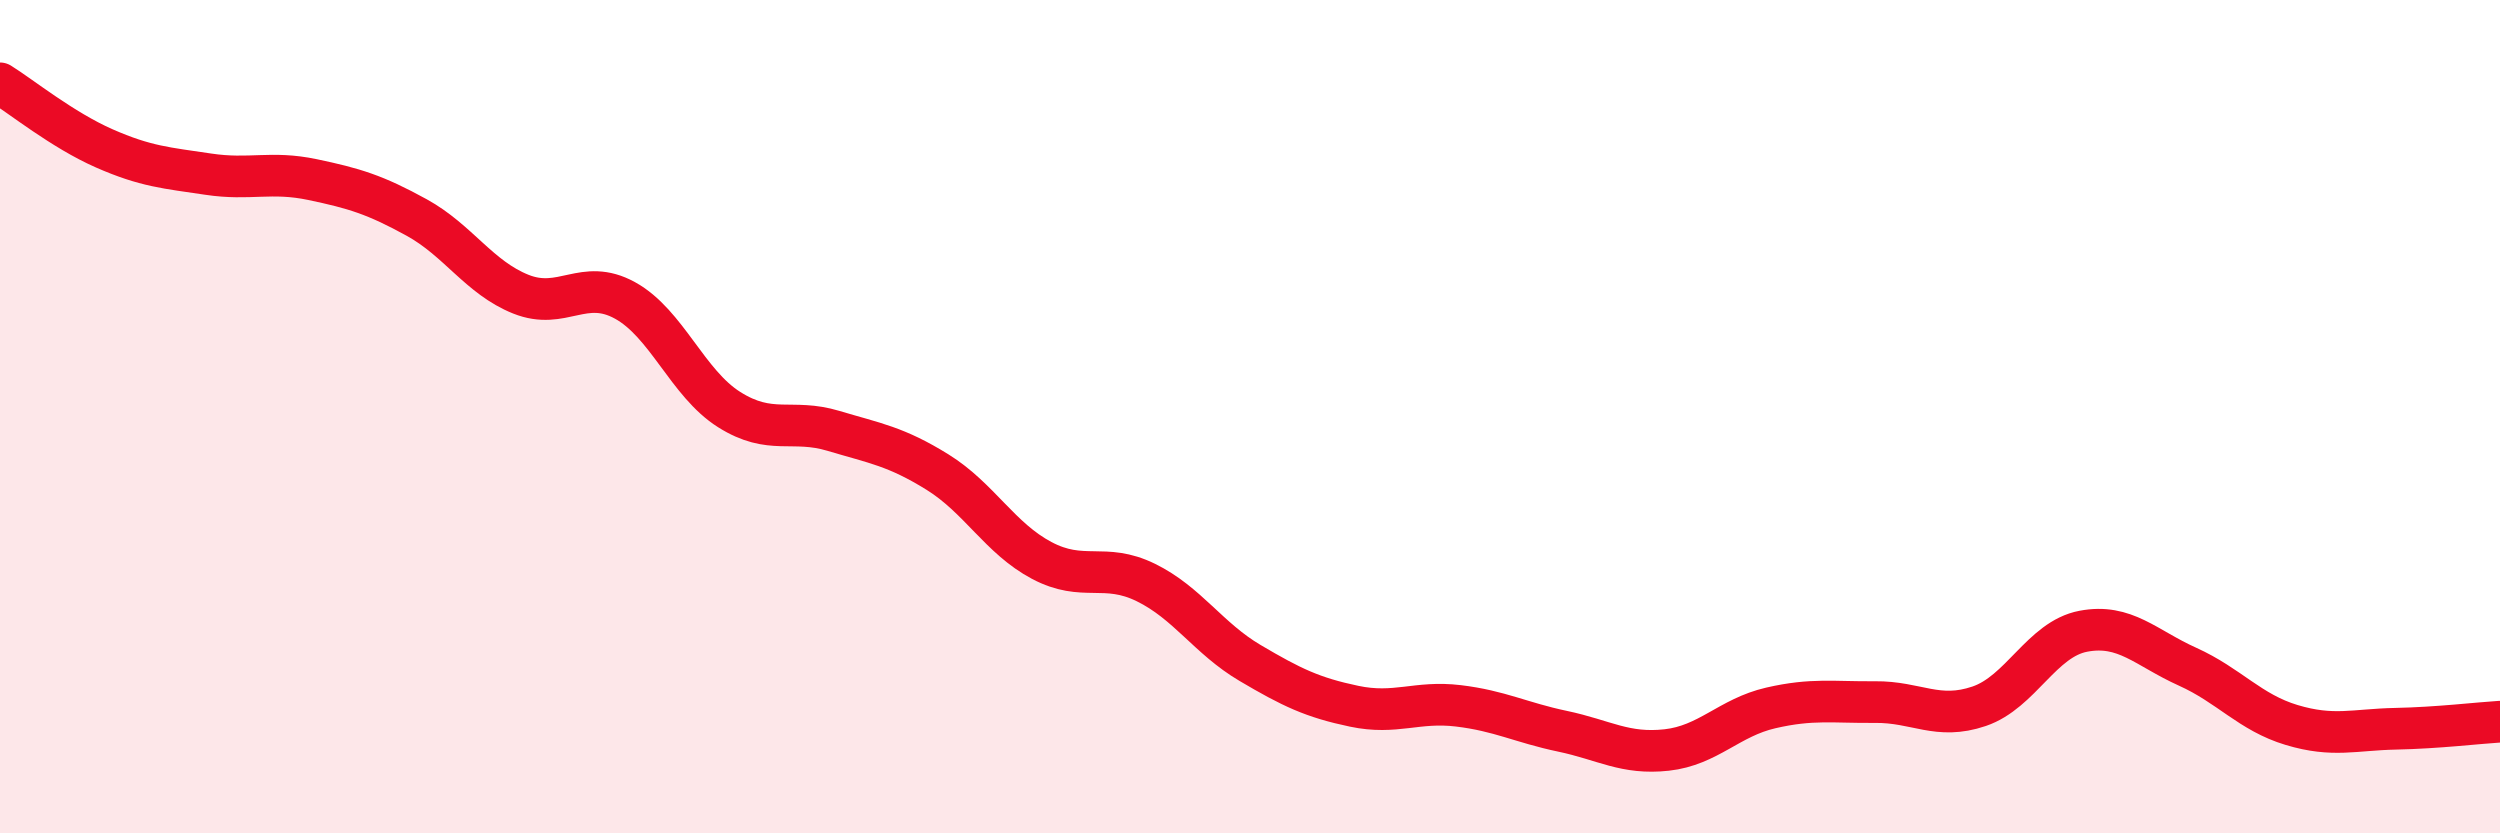 
    <svg width="60" height="20" viewBox="0 0 60 20" xmlns="http://www.w3.org/2000/svg">
      <path
        d="M 0,2 C 0.5,2.31 1.5,3.12 2.5,3.56 C 3.5,4 4,4.03 5,4.18 C 6,4.33 6.5,4.1 7.5,4.31 C 8.5,4.52 9,4.67 10,5.22 C 11,5.77 11.5,6.66 12.5,7.06 C 13.5,7.46 14,6.66 15,7.21 C 16,7.76 16.5,9.2 17.5,9.83 C 18.5,10.46 19,10.04 20,10.34 C 21,10.64 21.5,10.71 22.5,11.33 C 23.5,11.95 24,12.92 25,13.45 C 26,13.98 26.5,13.49 27.5,13.98 C 28.5,14.47 29,15.32 30,15.91 C 31,16.5 31.5,16.74 32.5,16.95 C 33.5,17.16 34,16.82 35,16.94 C 36,17.06 36.5,17.34 37.5,17.55 C 38.5,17.76 39,18.11 40,18 C 41,17.89 41.5,17.22 42.5,16.99 C 43.5,16.76 44,16.86 45,16.85 C 46,16.84 46.5,17.29 47.5,16.95 C 48.5,16.61 49,15.34 50,15.15 C 51,14.96 51.5,15.55 52.5,16 C 53.5,16.45 54,17.1 55,17.4 C 56,17.7 56.5,17.51 57.5,17.49 C 58.5,17.47 59.5,17.35 60,17.32L60 20L0 20Z"
        fill="#EB0A25"
        opacity="0.1"
        stroke-linecap="round"
        stroke-linejoin="round"
      />
      <path
        d="M 0,2 C 0.5,2.31 1.5,3.12 2.5,3.56 C 3.5,4 4,4.03 5,4.18 C 6,4.33 6.5,4.1 7.5,4.31 C 8.5,4.52 9,4.67 10,5.22 C 11,5.77 11.5,6.66 12.5,7.06 C 13.5,7.46 14,6.66 15,7.21 C 16,7.76 16.5,9.2 17.5,9.83 C 18.5,10.46 19,10.04 20,10.34 C 21,10.64 21.5,10.71 22.5,11.33 C 23.5,11.95 24,12.92 25,13.45 C 26,13.98 26.5,13.49 27.5,13.98 C 28.5,14.47 29,15.32 30,15.91 C 31,16.5 31.5,16.74 32.5,16.95 C 33.5,17.16 34,16.82 35,16.94 C 36,17.06 36.5,17.34 37.5,17.55 C 38.5,17.76 39,18.11 40,18 C 41,17.89 41.5,17.22 42.5,16.99 C 43.5,16.76 44,16.86 45,16.85 C 46,16.84 46.5,17.29 47.5,16.95 C 48.5,16.61 49,15.34 50,15.15 C 51,14.96 51.5,15.55 52.5,16 C 53.5,16.45 54,17.1 55,17.4 C 56,17.7 56.5,17.51 57.5,17.49 C 58.5,17.47 59.5,17.35 60,17.32"
        stroke="#EB0A25"
        stroke-width="1"
        fill="none"
        stroke-linecap="round"
        stroke-linejoin="round"
      />
    </svg>
  